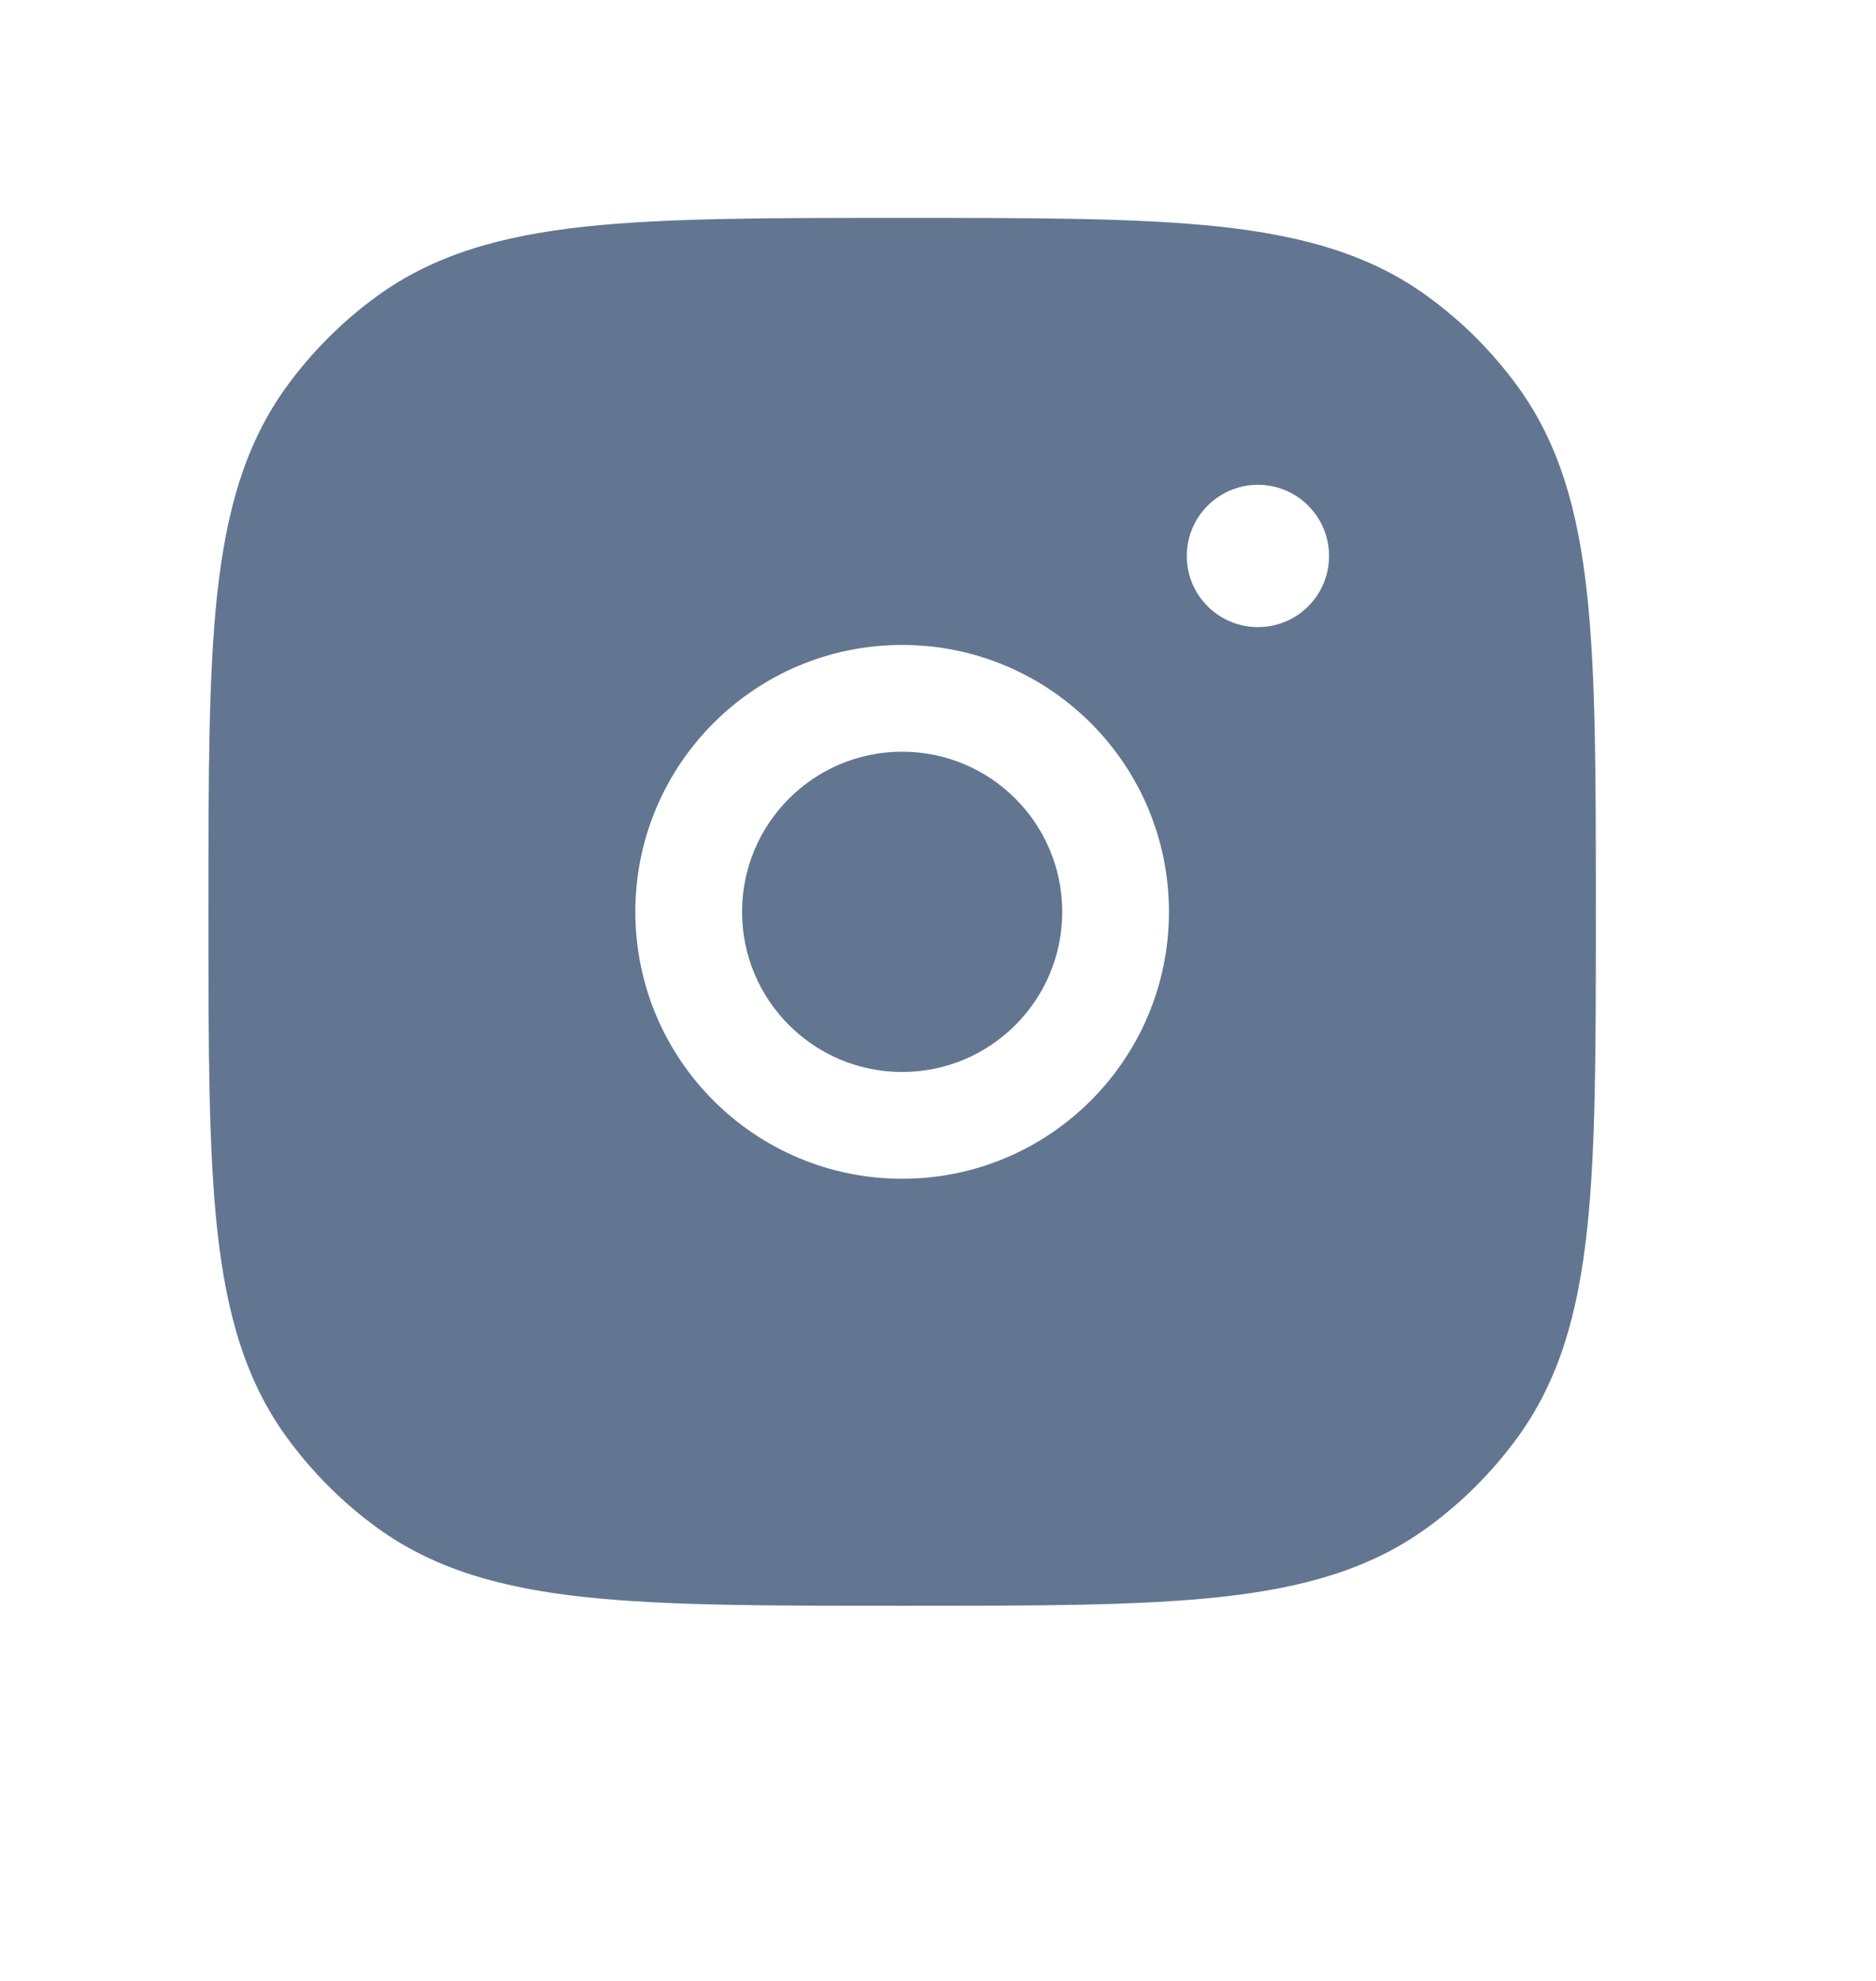 <?xml version="1.0" encoding="UTF-8"?>
<svg xmlns="http://www.w3.org/2000/svg" width="18" height="19" viewBox="0 0 18 19" fill="none">
  <path d="M8.656 7.21C7.808 7.21 7.12 7.898 7.12 8.746C7.12 9.594 7.808 10.282 8.656 10.282C9.505 10.282 10.192 9.594 10.192 8.746C10.192 7.898 9.505 7.21 8.656 7.21Z" fill="#627691"></path>
  <path fill-rule="evenodd" clip-rule="evenodd" d="M8.625 2.09C7.372 2.09 6.389 2.09 5.609 2.174C4.813 2.261 4.169 2.44 3.618 2.84C3.285 3.082 2.992 3.375 2.75 3.708C2.35 4.258 2.171 4.903 2.084 5.699C2 6.479 2 7.461 2 8.715V8.777C2 10.031 2 11.014 2.084 11.793C2.171 12.589 2.35 13.234 2.75 13.784C2.992 14.117 3.285 14.411 3.618 14.653C4.169 15.053 4.813 15.232 5.609 15.318C6.389 15.402 7.372 15.402 8.625 15.402H8.687C9.941 15.402 10.924 15.402 11.704 15.318C12.499 15.232 13.144 15.053 13.694 14.653C14.028 14.411 14.321 14.117 14.563 13.784C14.963 13.234 15.142 12.589 15.228 11.793C15.312 11.014 15.312 10.031 15.312 8.777V8.715C15.312 7.461 15.312 6.479 15.228 5.699C15.142 4.903 14.963 4.258 14.563 3.708C14.321 3.375 14.028 3.082 13.694 2.84C13.144 2.44 12.499 2.261 11.704 2.174C10.924 2.09 9.941 2.09 8.687 2.09H8.625ZM6.096 8.746C6.096 7.332 7.242 6.186 8.656 6.186C10.07 6.186 11.216 7.332 11.216 8.746C11.216 10.16 10.07 11.306 8.656 11.306C7.242 11.306 6.096 10.16 6.096 8.746ZM12.07 6.015C11.693 6.015 11.387 5.71 11.387 5.333C11.387 4.956 11.693 4.65 12.07 4.65C12.447 4.65 12.752 4.956 12.752 5.333C12.752 5.71 12.447 6.015 12.07 6.015Z" fill="#627691"></path>
</svg>
